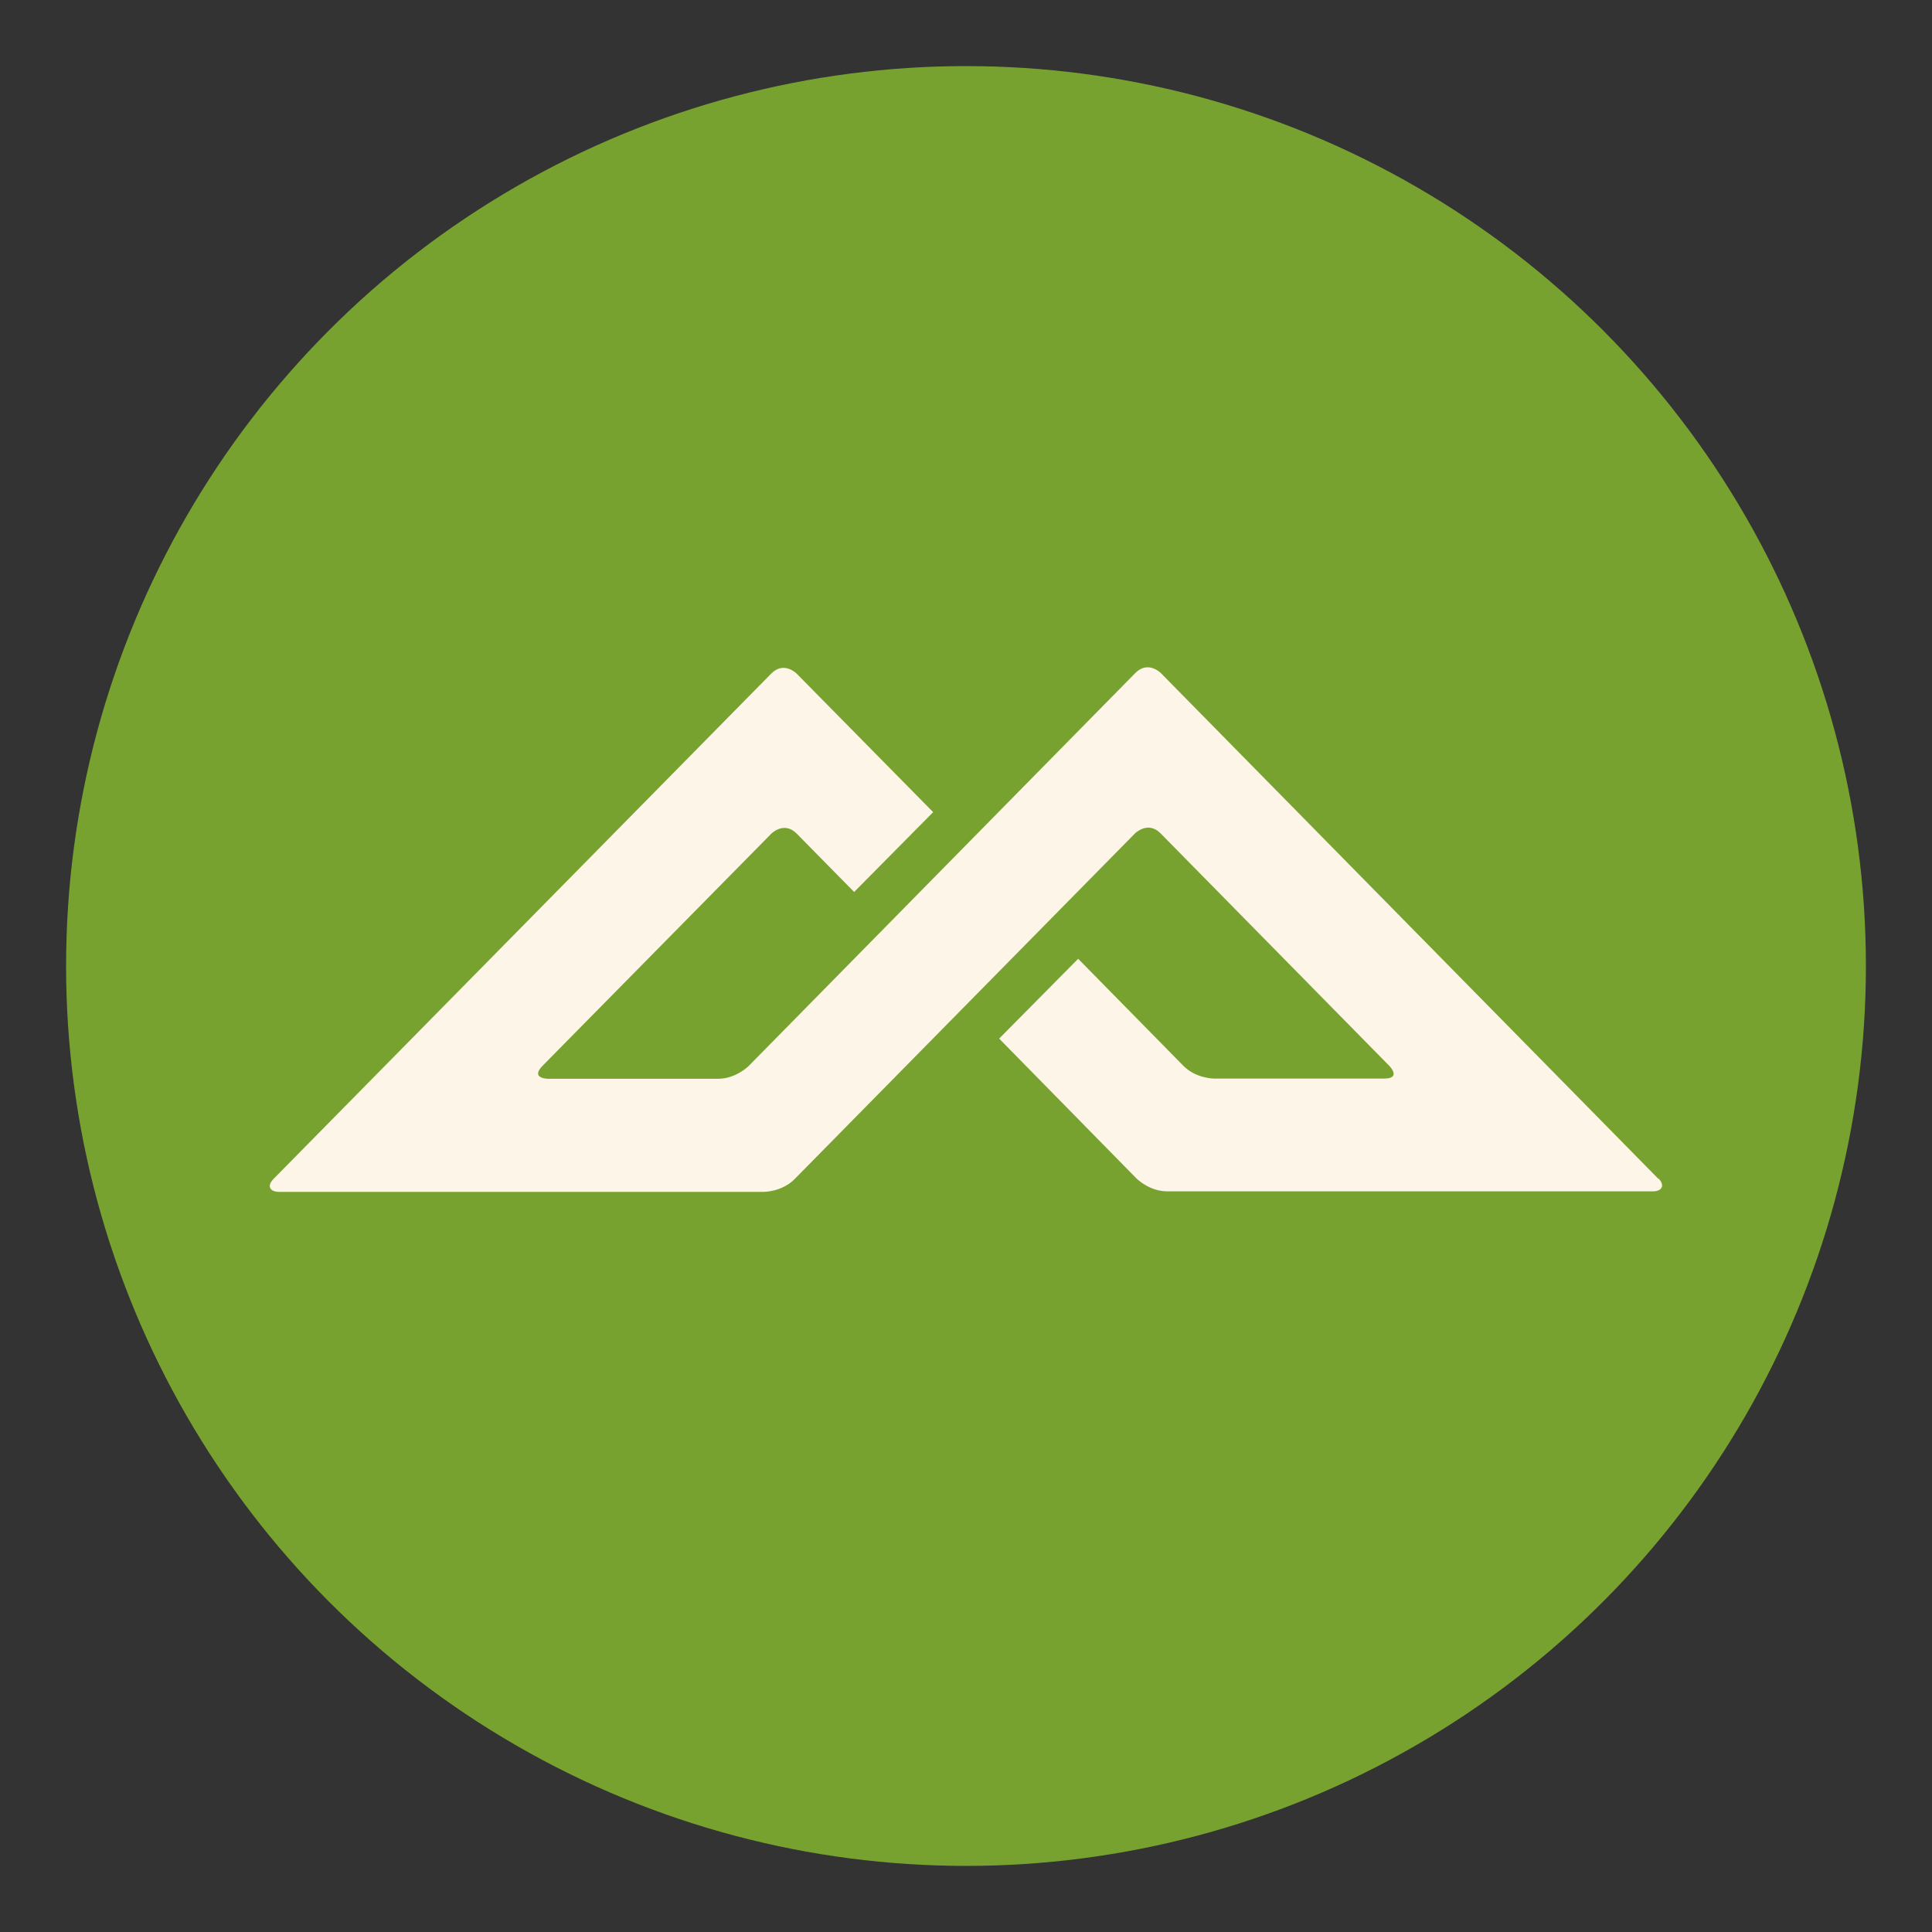 <?xml version="1.0" encoding="utf-8"?>
<!-- Generator: Adobe Illustrator 25.0.0, SVG Export Plug-In . SVG Version: 6.00 Build 0)  -->
<svg version="1.1" xmlns="http://www.w3.org/2000/svg" xmlns:xlink="http://www.w3.org/1999/xlink" x="0px" y="0px"
	 viewBox="0 0 190 190" style="enable-background:new 0 0 190 190;" xml:space="preserve">
<rect x="0" y="0" width="190" height="190" fill="#333333" stroke="none"/>
<style type="text/css">
	.st0{fill:#78A22F;}
	.st1{fill:#FCF5E8;}
</style>
<g id="Layer_1">
	<circle class="st0" cx="-409.5" cy="247.5" r="247"/>
	<path class="st1" d="M-219.46,305.91l-136.58-138.86c0,0-3.48-3.48-6.95,0l-106.13,107.87c0,0-3.48,3.51-8.37,3.51h-46.71
		c0,0-4.93,0-1.57-3.51l62.85-63.76c0,0,3.48-3.51,6.95,0l15.77,16.03l21.67-21.92L-456,167.23c0,0-3.48-3.51-6.95,0l-136.66,138.75
		c-1.98,2.08-0.75,3.51,1.42,3.51h133.26c0,0,4.93,0,8.41-3.55l93.42-94.87c0,0,3.51-3.48,6.99,0l62.78,63.8
		c0,0,3.51,3.51-1.38,3.51h-46.71c0,0-4.93,0-8.41-3.51l-28.85-29.37l-21.67,21.92l37.74,38.44c0,0,3.48,3.48,8.37,3.48h133.41
		c2.13,0,3.44-1.4,1.49-3.48"/>
	<g>
		<circle class="st0" cx="95" cy="95" r="88.5"/>
		<path class="st1" d="M163.09,115.93l-48.94-49.75c0,0-1.25-1.25-2.49,0l-38.03,38.65c0,0-1.25,1.26-3,1.26H53.9
			c0,0-1.77,0-0.56-1.26l22.52-22.85c0,0,1.25-1.26,2.49,0L84,87.72l7.77-7.85L78.34,66.24c0,0-1.25-1.26-2.49,0l-48.96,49.71
			c-0.71,0.74-0.27,1.26,0.51,1.26h47.75c0,0,1.77,0,3.01-1.27l33.47-33.99c0,0,1.26-1.25,2.5,0l22.49,22.86c0,0,1.26,1.26-0.5,1.26
			h-16.74c0,0-1.77,0-3.01-1.26l-10.34-10.52l-7.77,7.85l13.52,13.77c0,0,1.25,1.25,3,1.25h47.8c0.76,0,1.23-0.5,0.54-1.25"/>
	</g>
</g>
<g id="Layer_2">
</g>
</svg>